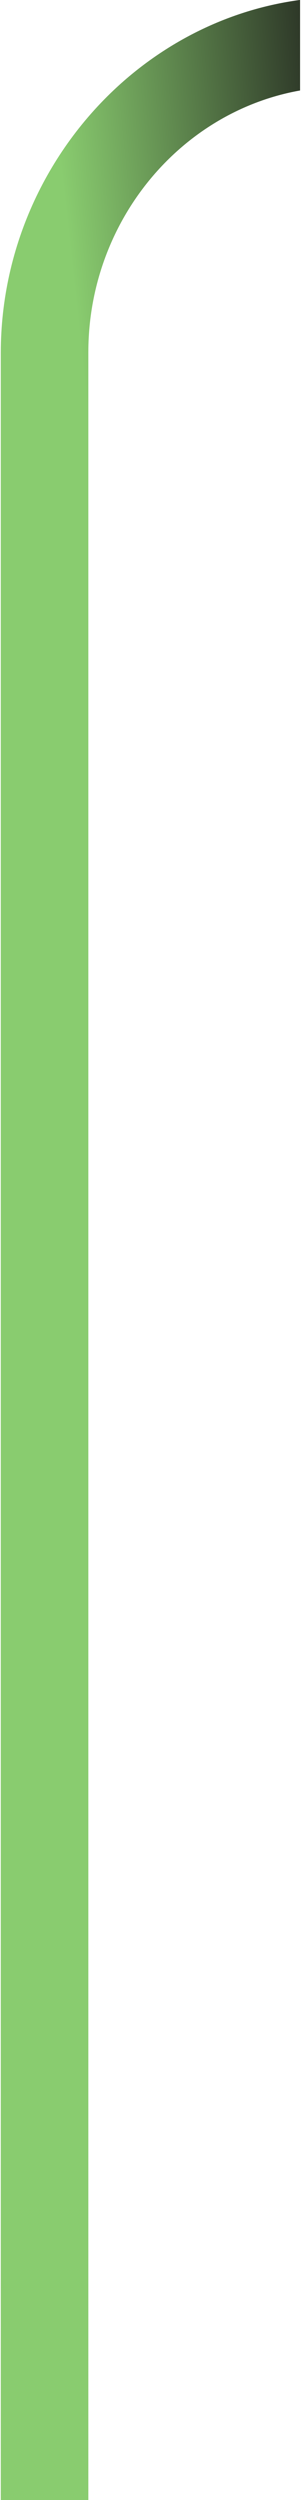<?xml version="1.0" encoding="UTF-8"?> <svg xmlns="http://www.w3.org/2000/svg" width="127" height="1050" viewBox="0 0 127 1050" fill="none"> <path fill-rule="evenodd" clip-rule="evenodd" d="M0.332 148.23L0.332 1629.43H37.15L37.15 147.938C37.15 114.548 51.51 84.162 74.344 63.586C88.746 50.605 106.529 41.506 126.19 38V0.019C126.065 0.019 125.94 -0.023 125.815 0.019C98.097 3.817 72.799 15.963 52.261 33.826C20.578 61.457 0.332 102.819 0.332 148.23Z" fill="url(#paint0_radial_23_64)"></path> <defs> <radialGradient id="paint0_radial_23_64" cx="0" cy="0" r="1" gradientUnits="userSpaceOnUse" gradientTransform="translate(0.332 674.958) rotate(-5.89) scale(229.933 2976.82)"> <stop offset="0.367" stop-color="#89CC6F"></stop> <stop offset="0.865" stop-color="#1D1D1B"></stop> </radialGradient> </defs> </svg> 